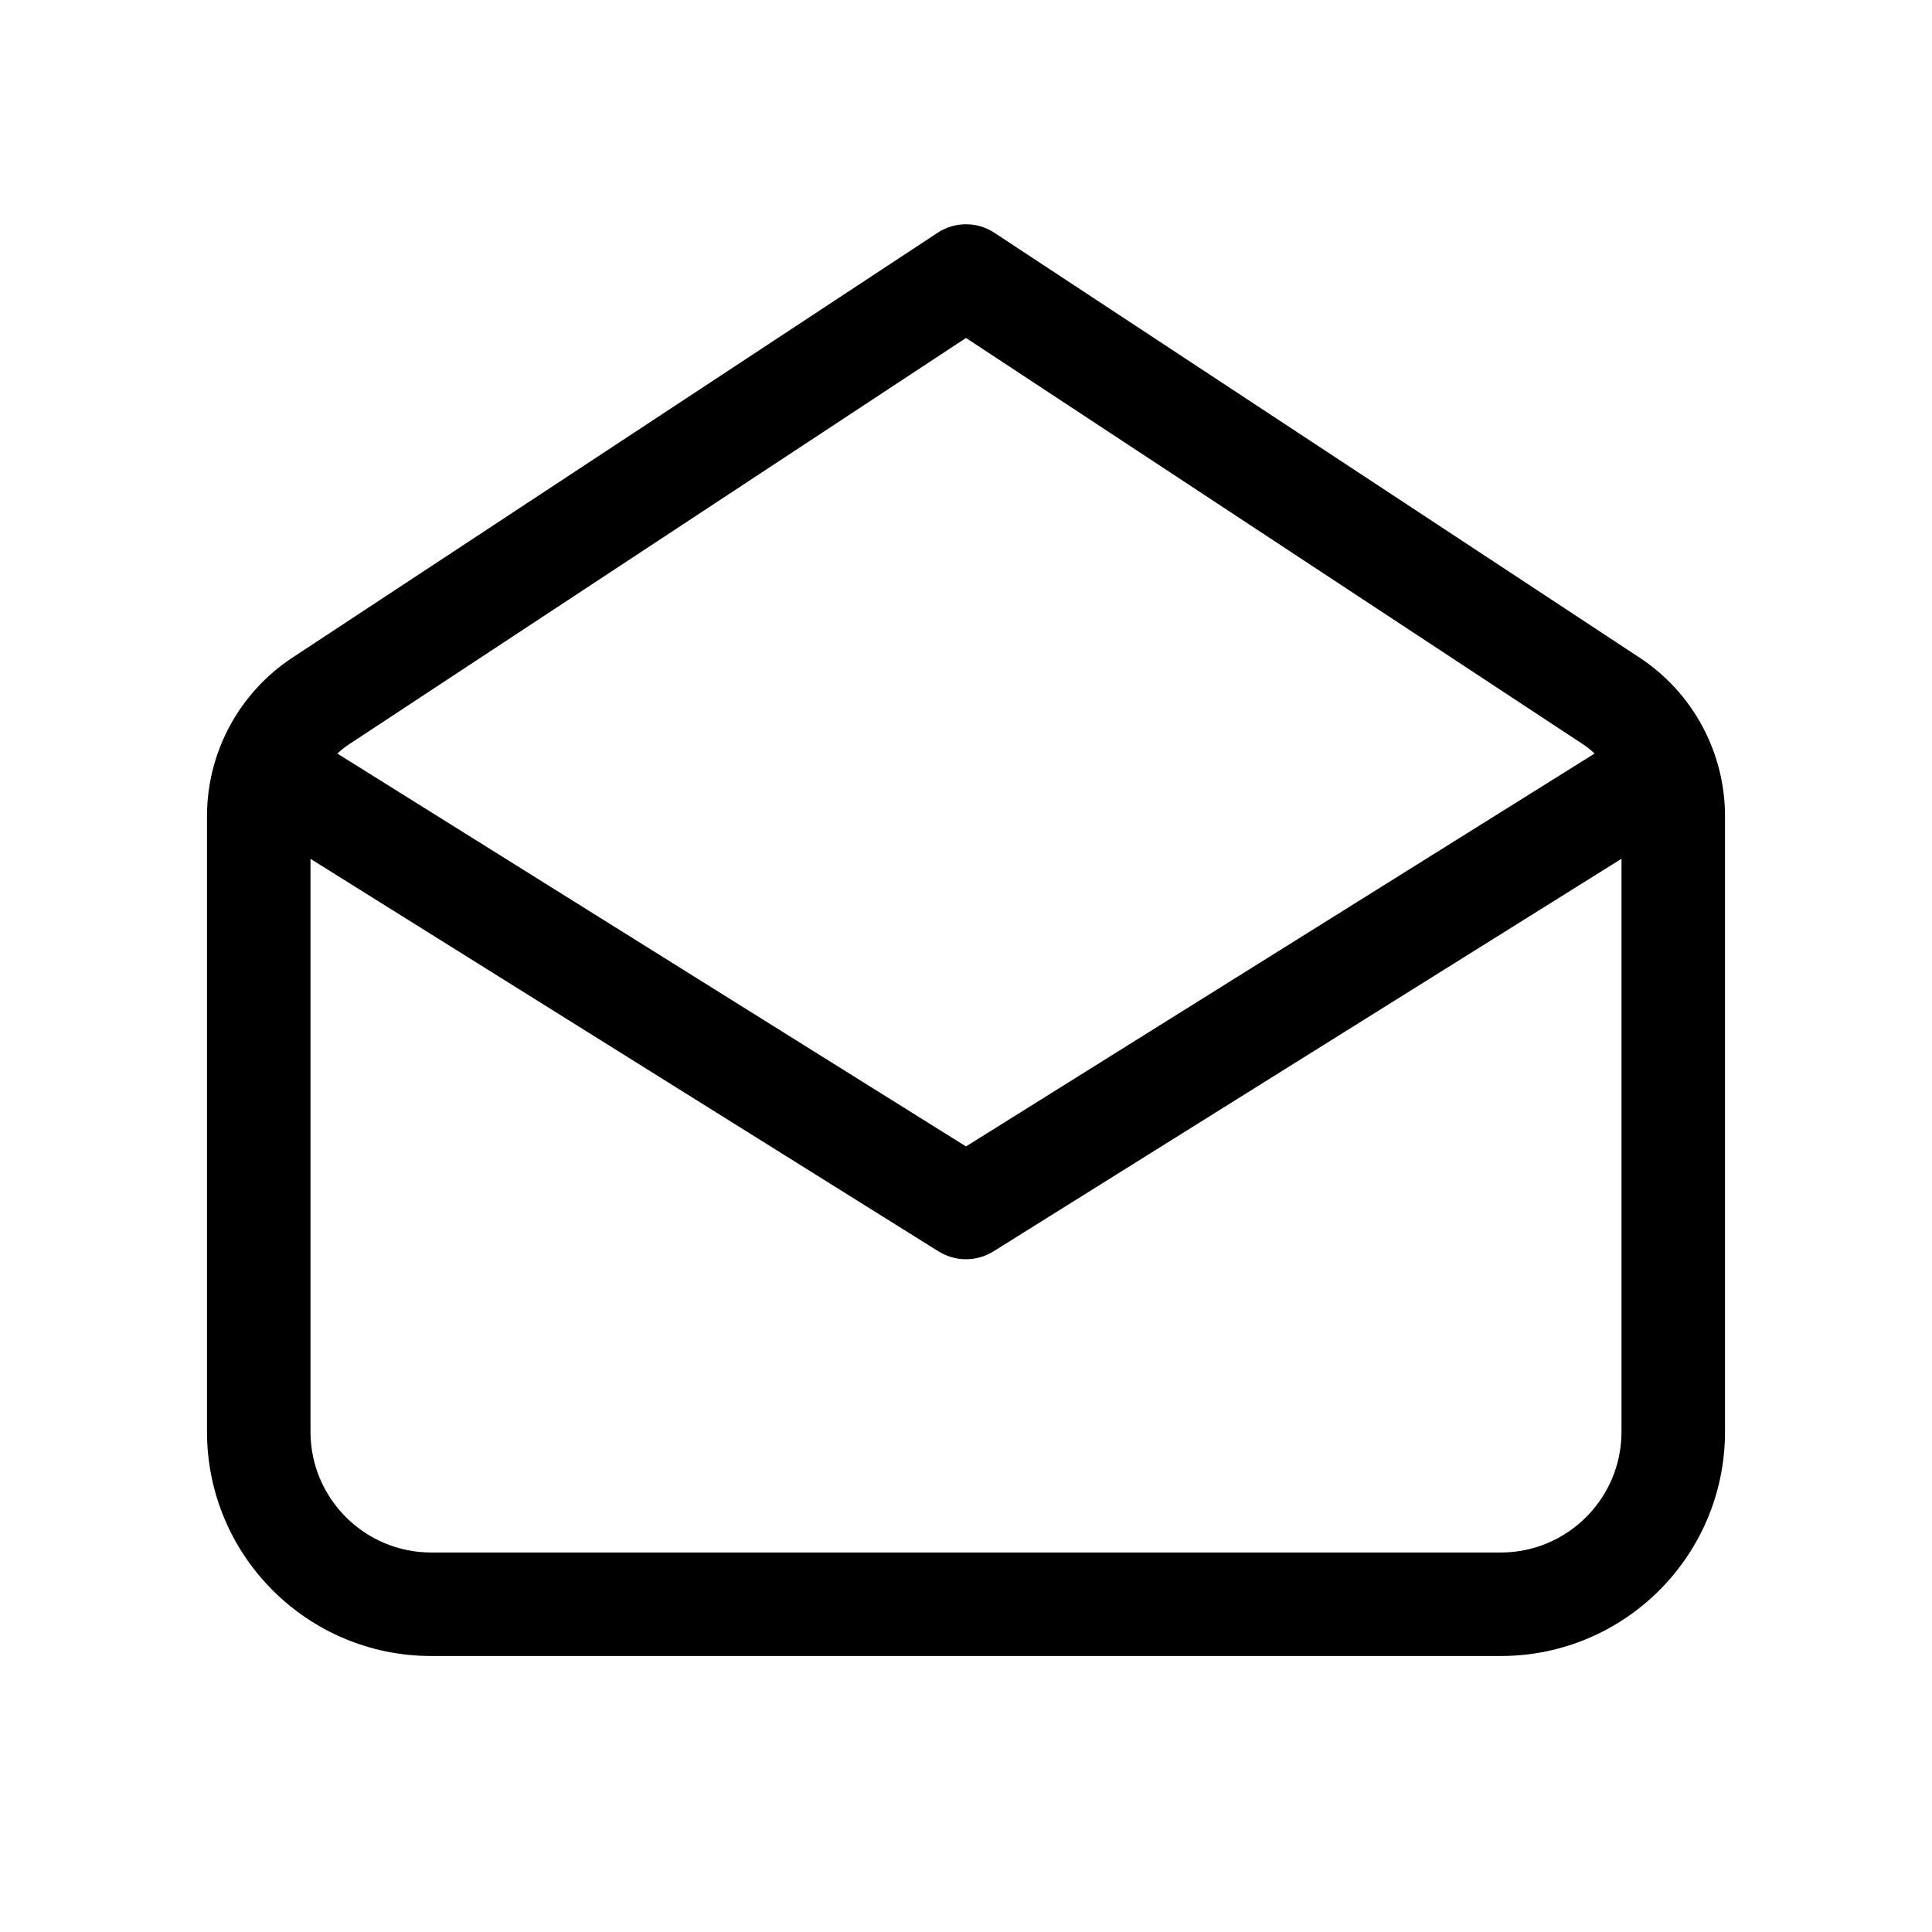 <svg xmlns="http://www.w3.org/2000/svg" viewBox="0 0 28 28" fill="none"><path d="M14.412 3.374L23.762 9.531C24.535 10.04 25 10.903 25 11.828V20.75C25 22.545 23.545 24 21.75 24H6.25C4.455 24 3 22.545 3 20.75V11.828C3 10.903 3.465 10.04 4.238 9.531L13.588 3.374C13.838 3.209 14.162 3.209 14.412 3.374ZM23.5 12.446L14.398 18.136C14.154 18.288 13.846 18.288 13.602 18.136L4.5 12.447V20.75C4.5 21.716 5.284 22.5 6.25 22.5H21.75C22.716 22.5 23.5 21.716 23.5 20.75V12.446ZM14 4.898L5.063 10.784C5 10.825 4.943 10.871 4.889 10.921L14 16.615L23.11 10.921C23.058 10.871 23 10.825 22.938 10.784L14 4.898Z" fill="currentColor"/></svg>